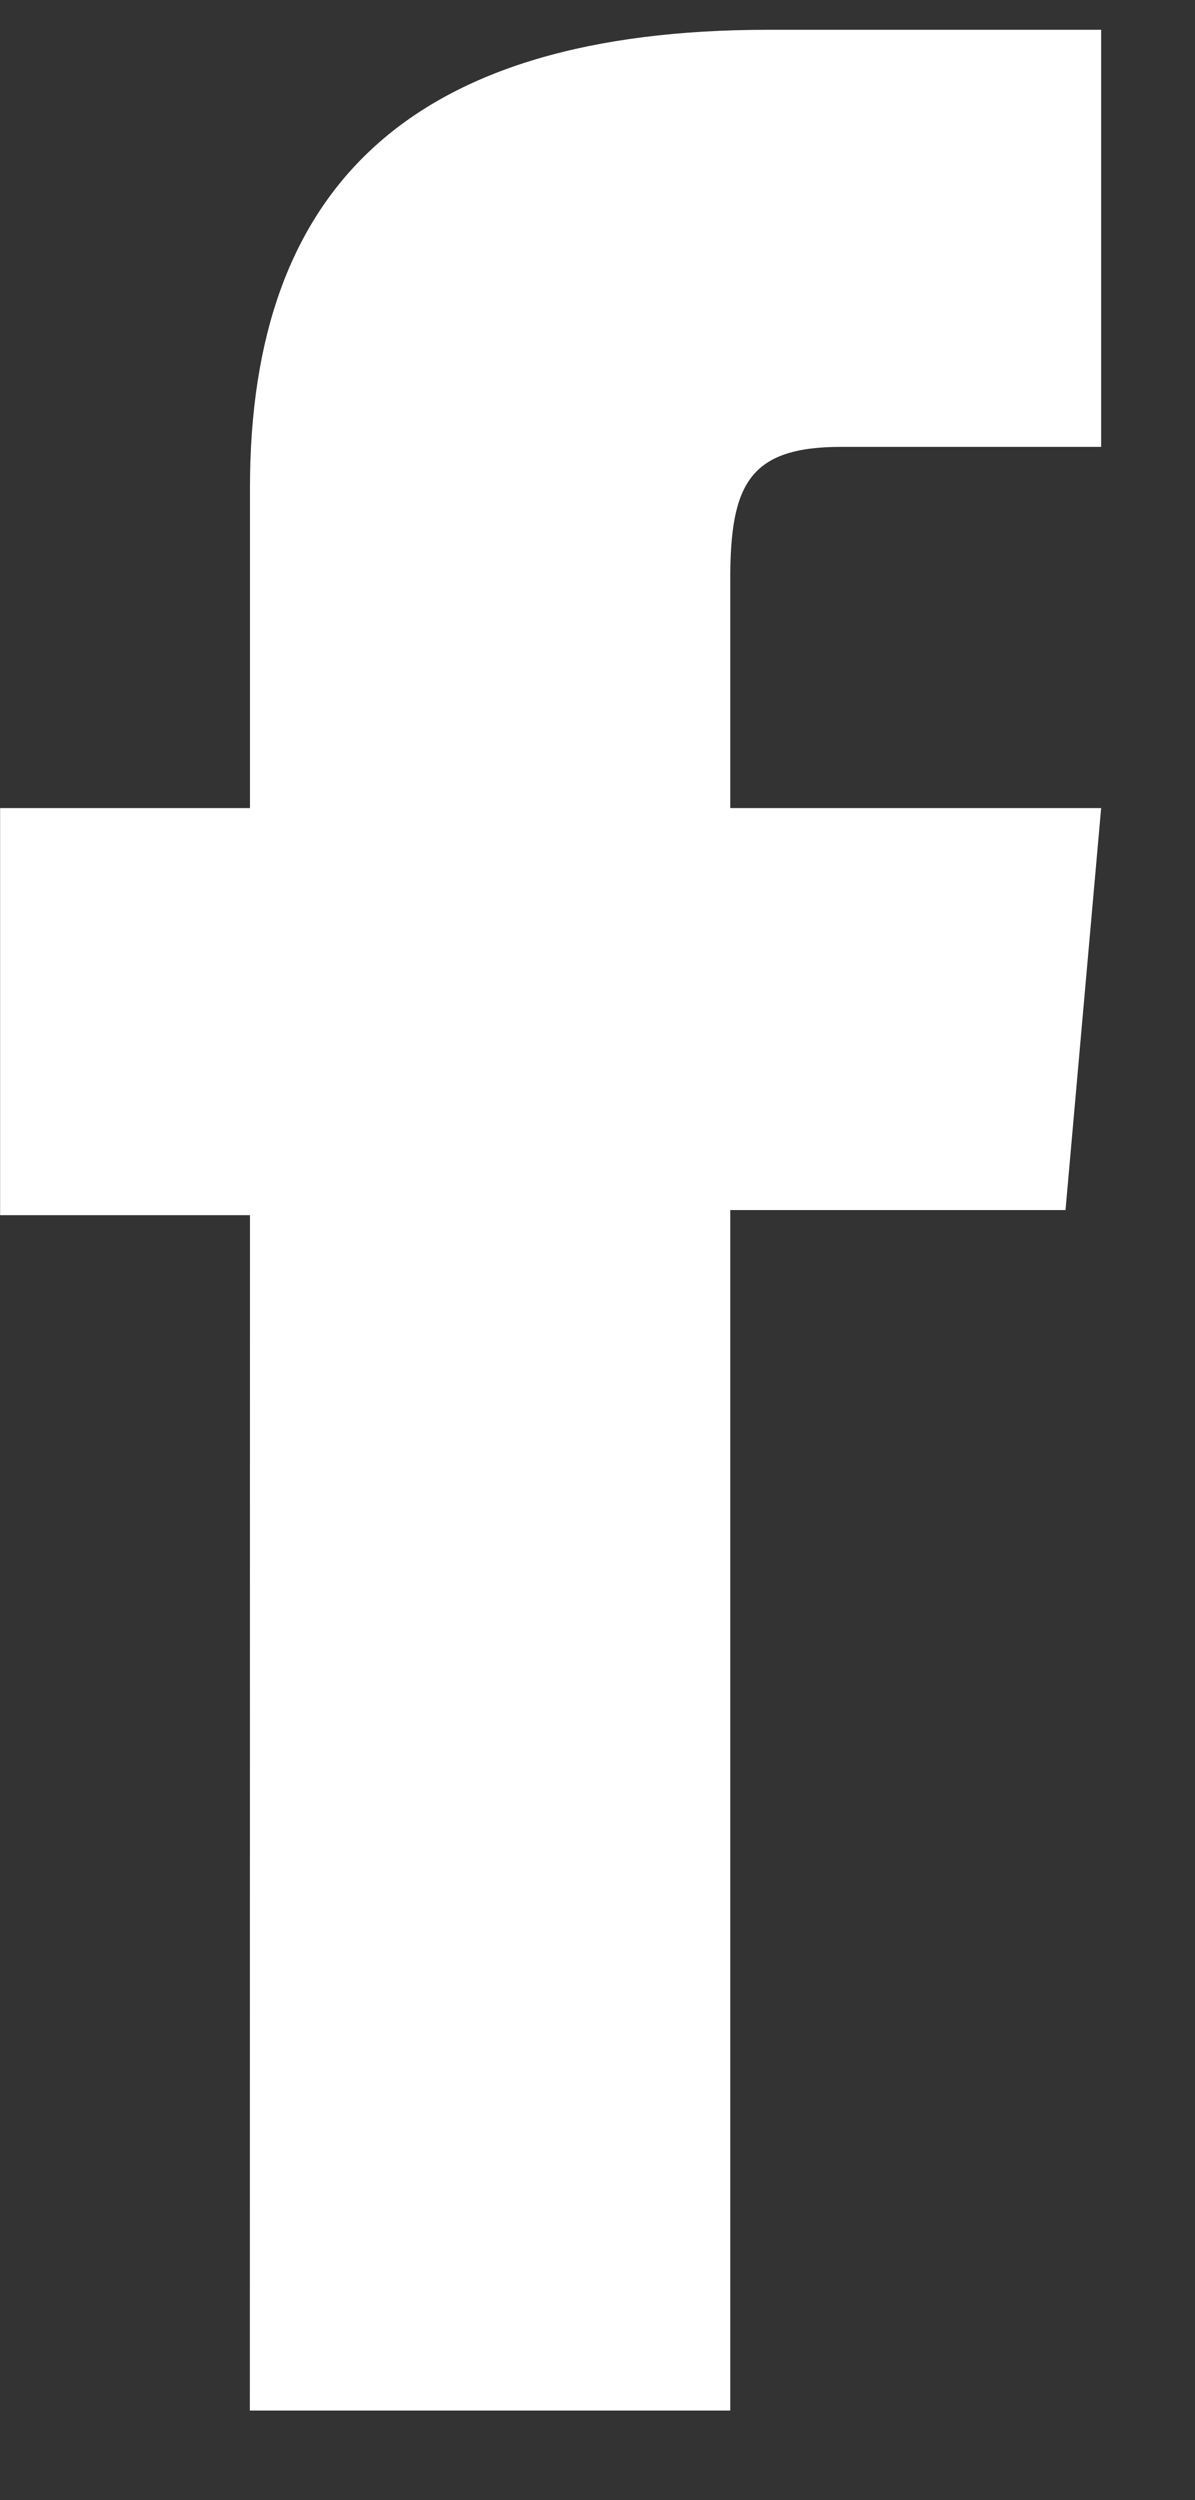 <?xml version="1.0" encoding="UTF-8"?>
<svg xmlns="http://www.w3.org/2000/svg" width="11" height="23" viewBox="0 0 11 23" fill="none">
  <rect x="0" y="0" width="11" height="23" fill="#333333" stroke="none"/>
  <path d="M2.3 22.176H6.722V11.132H9.808L10.136 7.434H6.722V5.328C6.722 4.456 6.897 4.111 7.743 4.111H10.136V0.274H7.074C3.784 0.274 2.301 1.719 2.301 4.486V7.434H0.001V11.179H2.301L2.3 22.176Z" fill="white"></path>
</svg>
